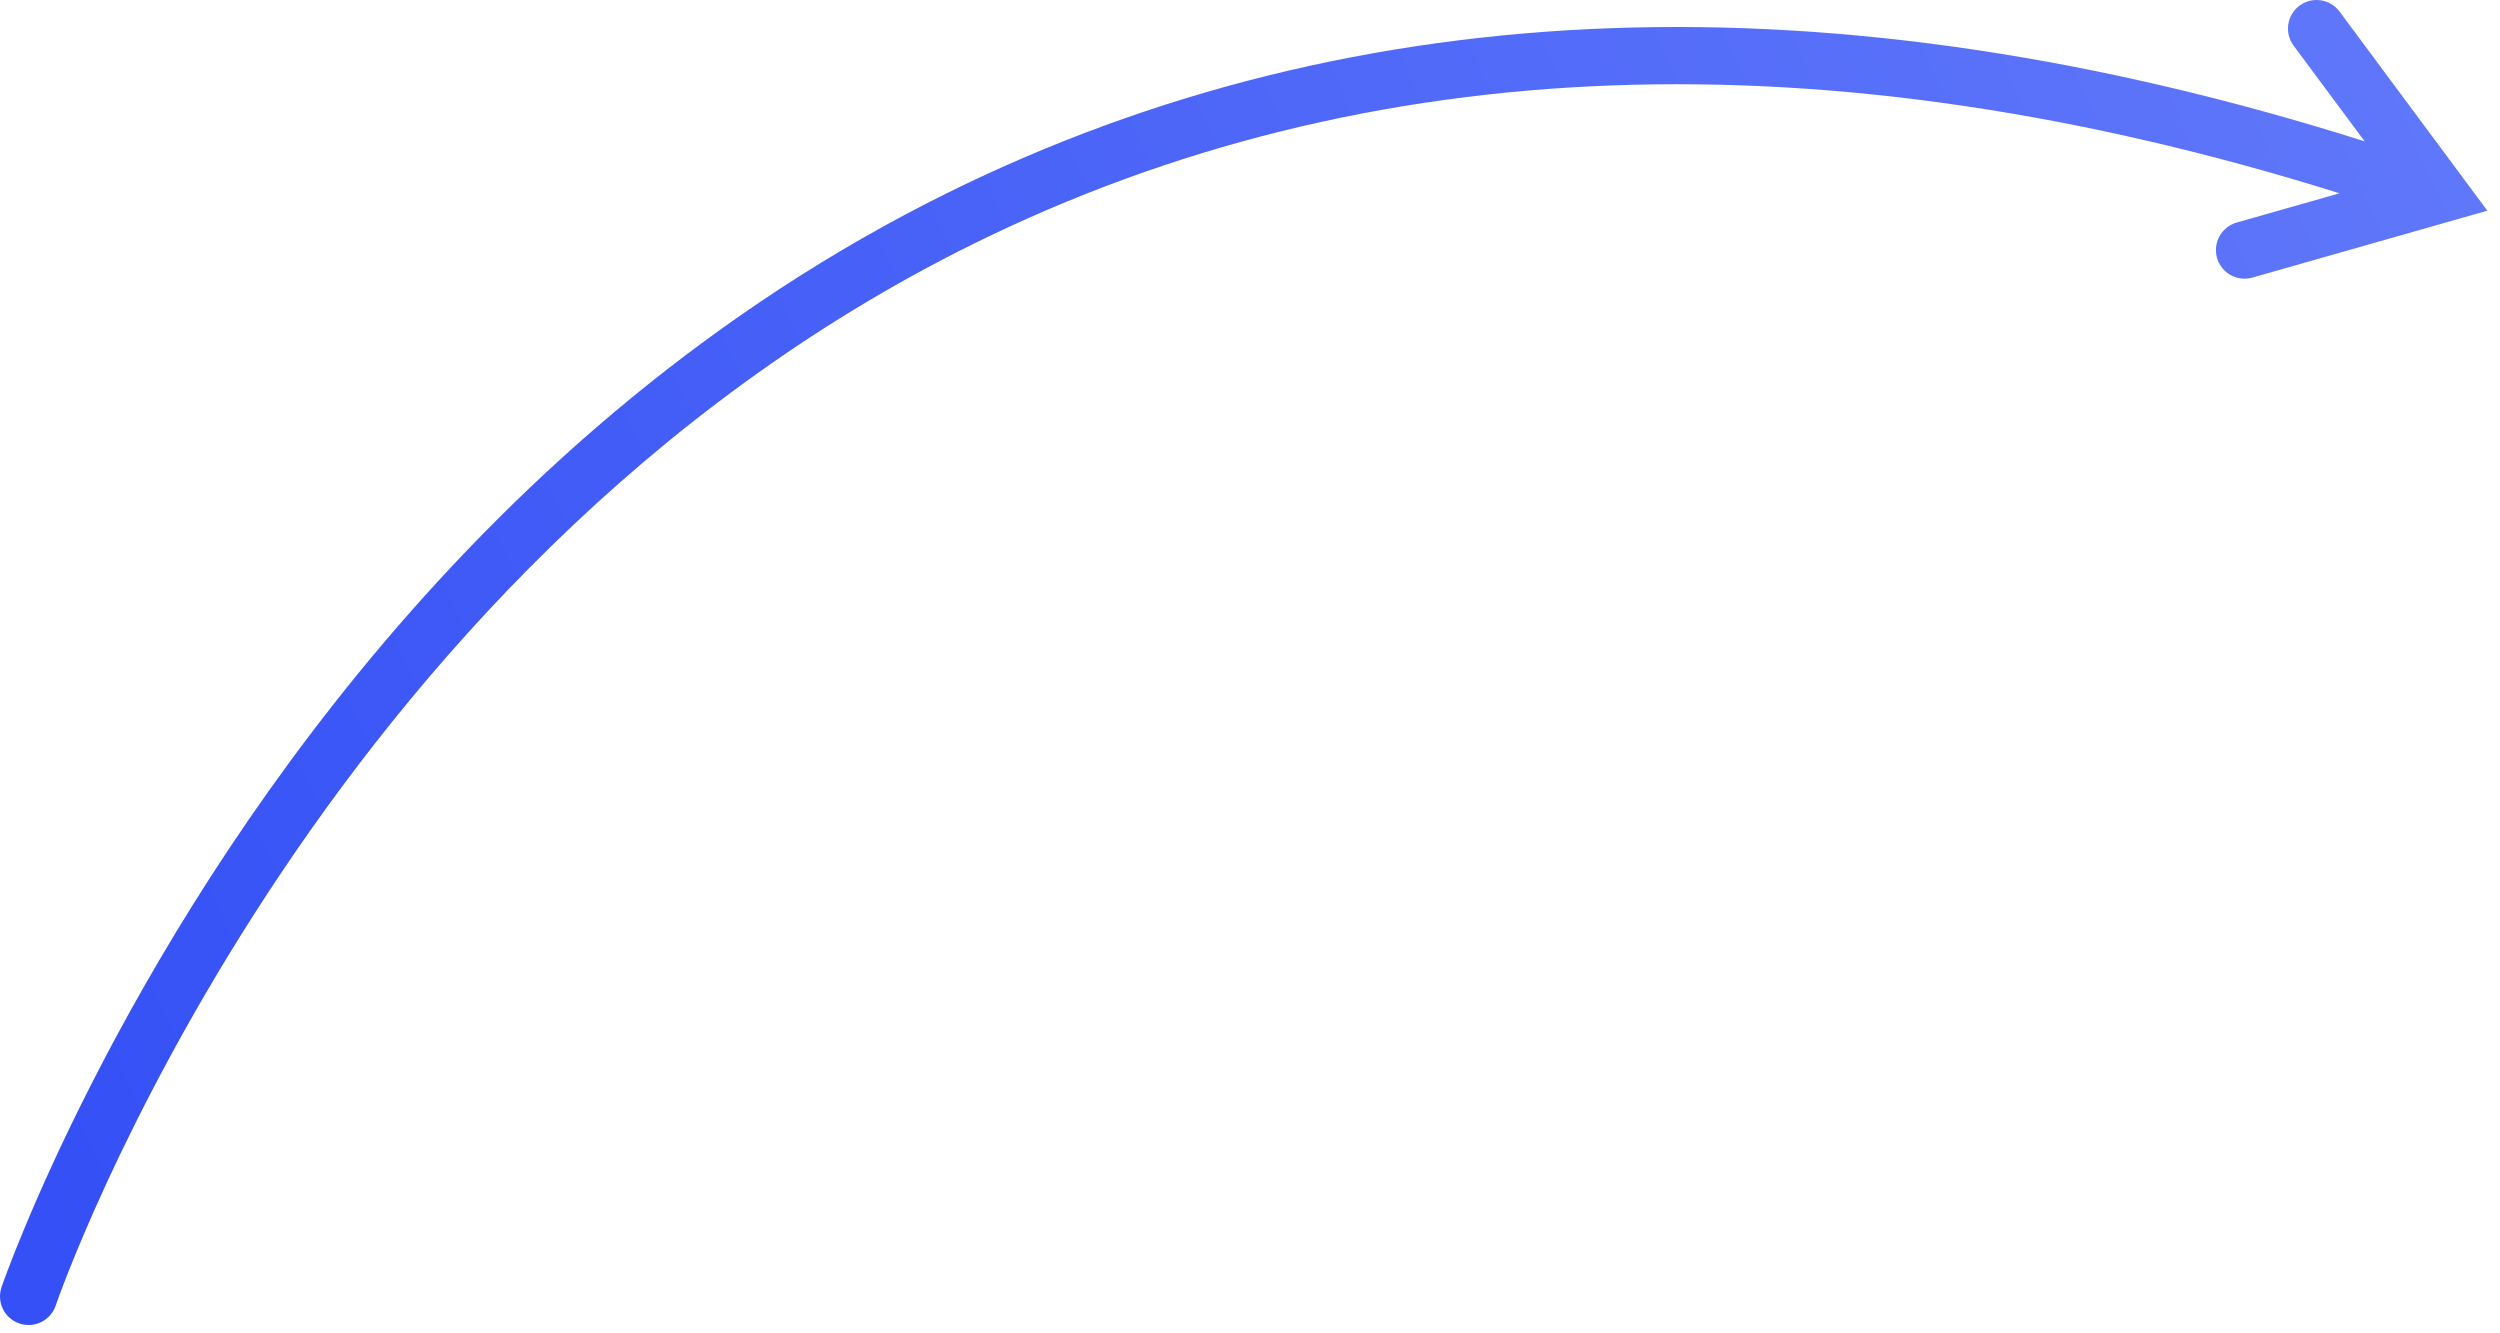 <svg width="195" height="104" viewBox="0 0 195 104" fill="none" xmlns="http://www.w3.org/2000/svg">
<path d="M1.517 103.233C1.795 103.327 2.088 103.365 2.38 103.345C2.673 103.326 2.958 103.248 3.221 103.118C3.483 102.988 3.718 102.807 3.91 102.587C4.103 102.366 4.25 102.109 4.344 101.832C4.534 101.262 24.179 44.55 75.971 19.001C106.689 3.848 142.504 2.559 182.482 15.076L174.392 17.379C173.841 17.556 173.38 17.941 173.107 18.451C172.834 18.962 172.77 19.558 172.928 20.115C173.086 20.672 173.455 21.145 173.955 21.436C174.456 21.726 175.05 21.811 175.612 21.672L194.013 16.433L182.483 0.9C182.131 0.426 181.604 0.11 181.018 0.024C180.433 -0.063 179.838 0.087 179.363 0.44C178.888 0.793 178.572 1.32 178.486 1.905C178.4 2.49 178.549 3.086 178.902 3.561L184.442 11.024C143.084 -2.059 105.942 -0.758 73.996 15.001C55.523 24.113 41.023 37.057 29.94 50.124C8.963 74.856 0.247 100.024 0.117 100.408C-0.072 100.968 -0.031 101.581 0.232 102.11C0.494 102.64 0.957 103.044 1.517 103.233Z" fill="url(#paint0_linear_3426_234)"/>
<defs>
<linearGradient id="paint0_linear_3426_234" x1="3.392" y1="98.38" x2="206.085" y2="5.067" gradientUnits="userSpaceOnUse">
<stop stop-color="#3450F6"/>
<stop offset="1" stop-color="#637AFA"/>
</linearGradient>
</defs>
</svg>
